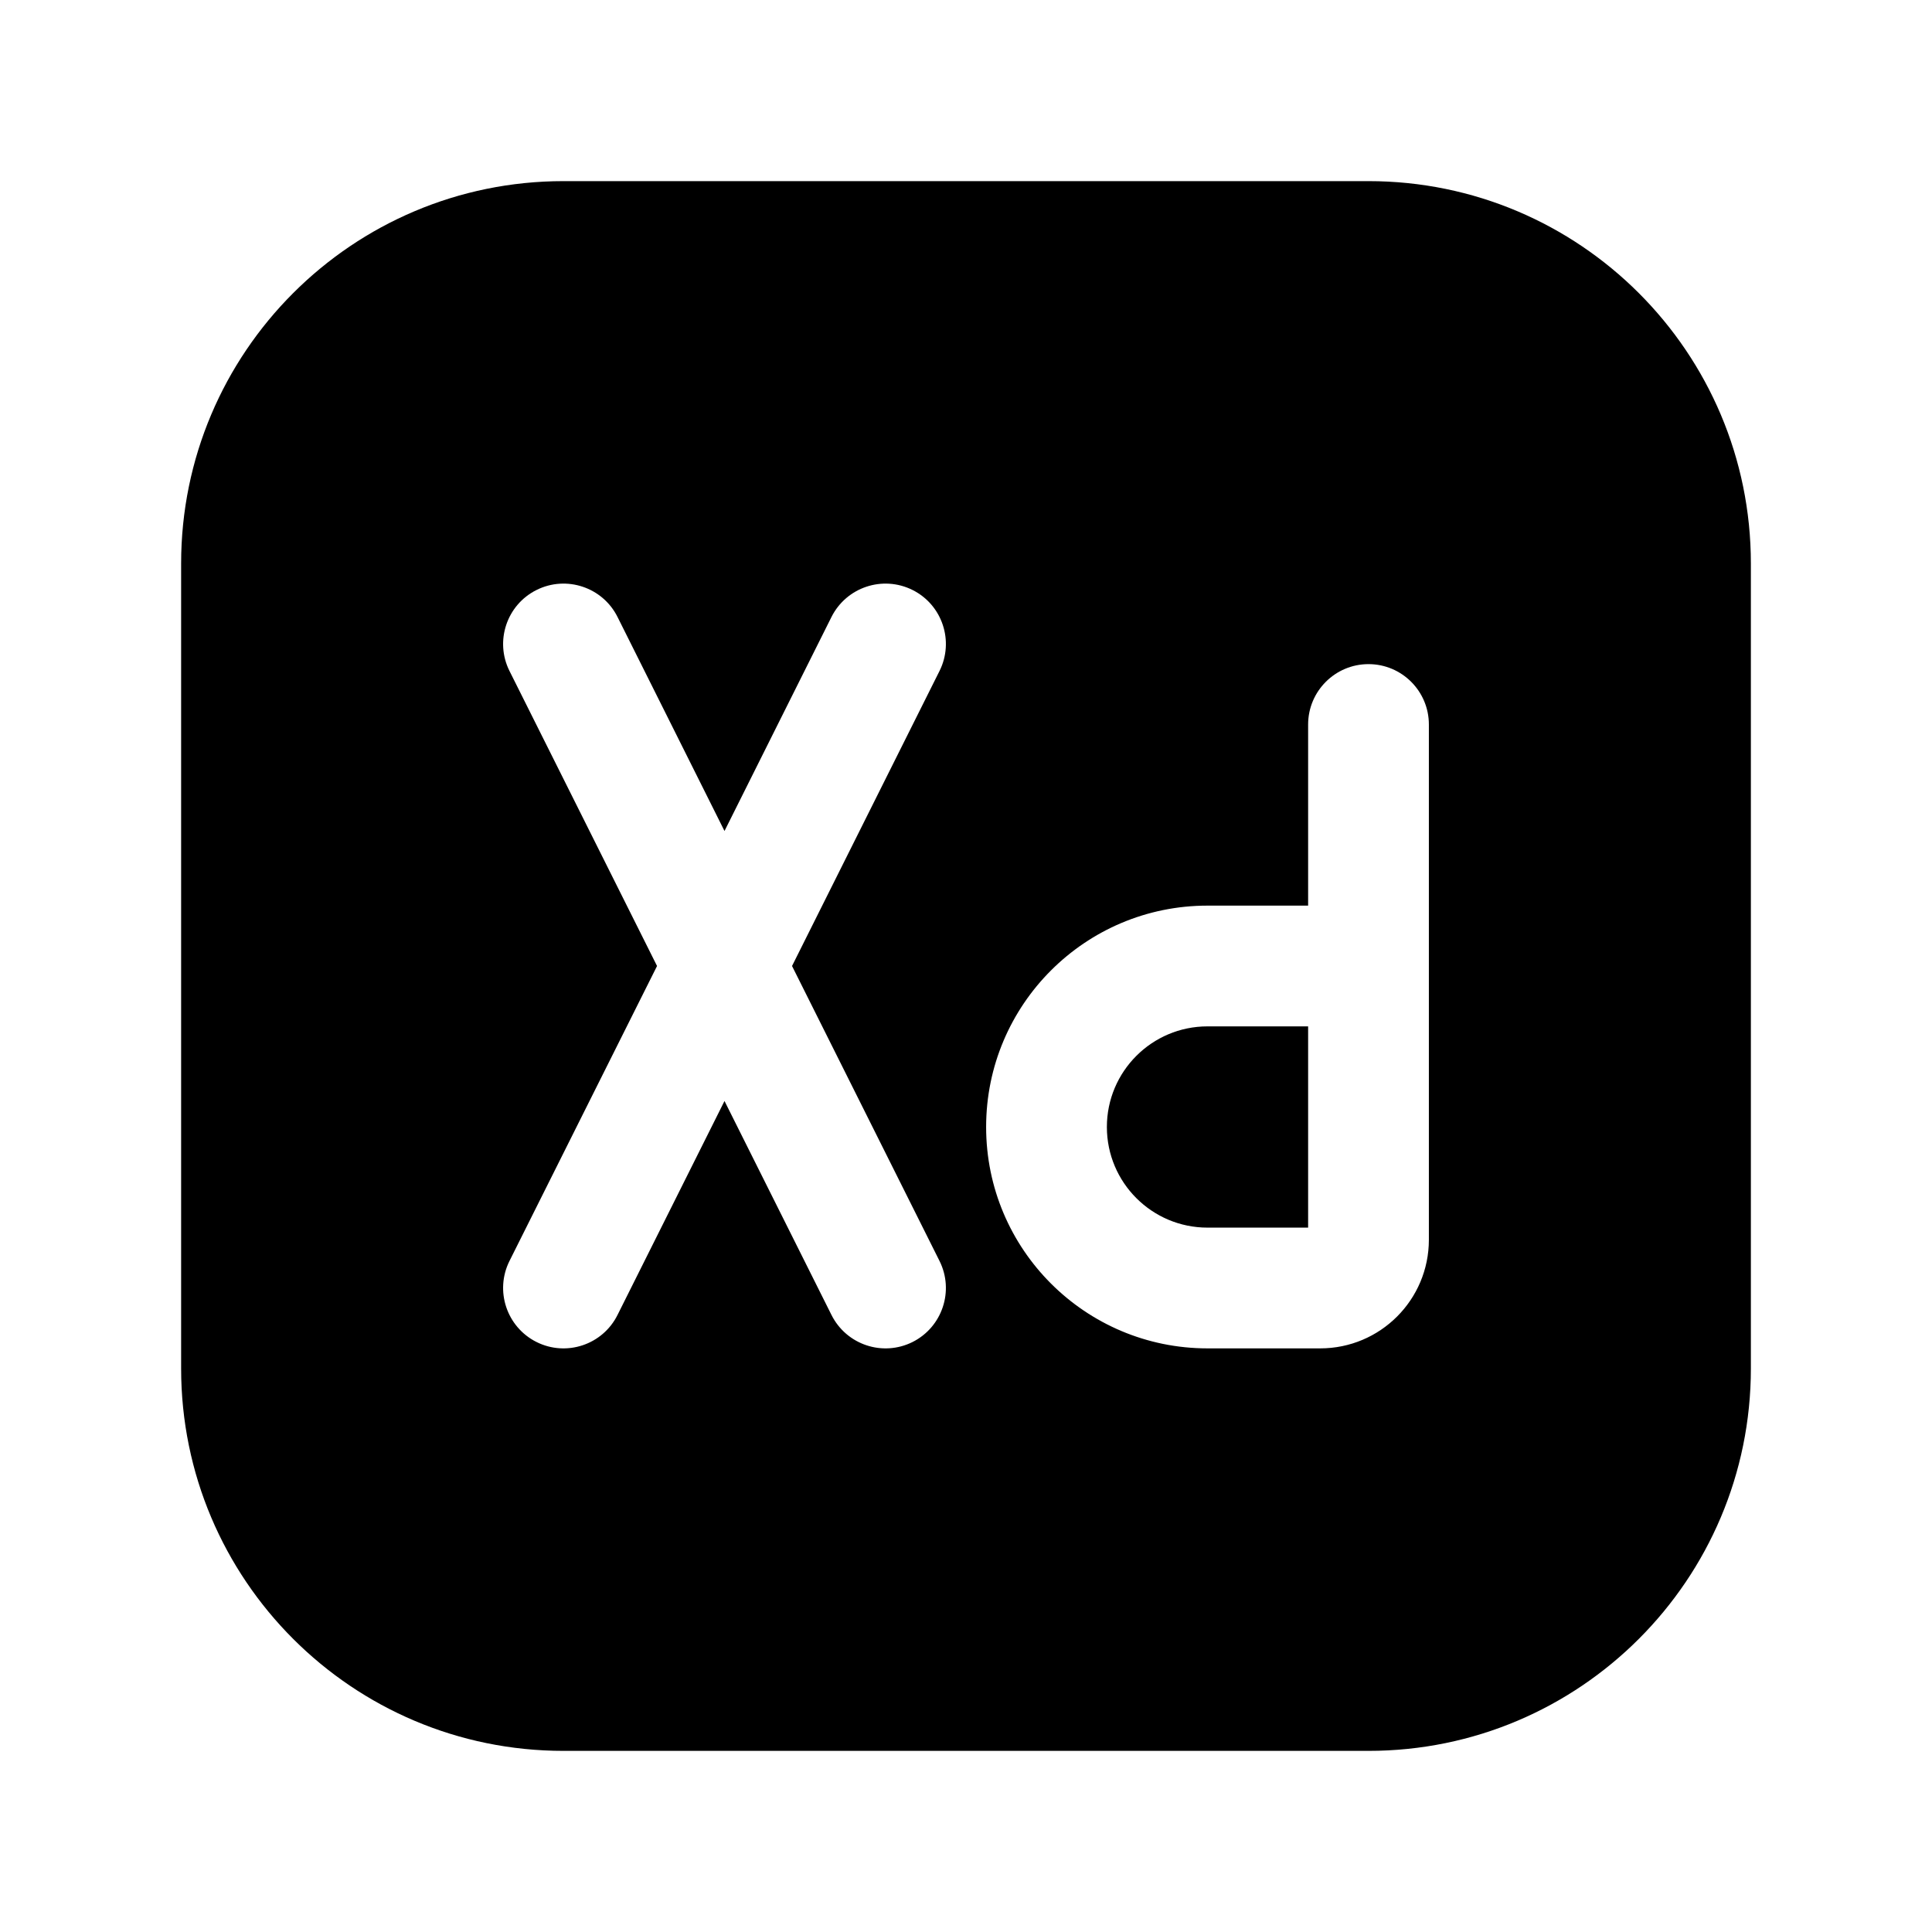 <svg width="24" height="24" viewBox="0 0 24 24" fill="none" xmlns="http://www.w3.org/2000/svg">
<path fill-rule="evenodd" clip-rule="evenodd" d="M21.75 17C21.75 19.623 19.623 21.75 17 21.75H7C4.377 21.75 2.25 19.623 2.25 17V7C2.25 4.377 4.377 2.25 7 2.25H17C19.623 2.25 21.75 4.377 21.75 7V17ZM6.665 16.671C6.294 16.485 6.144 16.035 6.329 15.664L8.162 12L6.329 8.335C6.144 7.965 6.294 7.514 6.665 7.329C7.035 7.144 7.486 7.294 7.671 7.664L9 10.323L10.329 7.664C10.515 7.294 10.965 7.144 11.336 7.329C11.706 7.514 11.856 7.965 11.671 8.335L9.839 12L11.671 15.664C11.856 16.035 11.706 16.485 11.336 16.671C10.965 16.856 10.515 16.706 10.329 16.335L9 13.677L7.671 16.335C7.486 16.706 7.035 16.856 6.665 16.671ZM15 12.75H16.25V15.25H15C14.31 15.25 13.75 14.69 13.75 14C13.75 13.31 14.31 12.75 15 12.75ZM15 16.75C13.481 16.75 12.25 15.519 12.25 14C12.25 12.481 13.481 11.25 15 11.25H16.25V9C16.25 8.586 16.586 8.25 17 8.25C17.414 8.25 17.75 8.586 17.75 9V15.4C17.75 16.146 17.146 16.75 16.4 16.75H15Z" fill="currentColor"/>
</svg>
